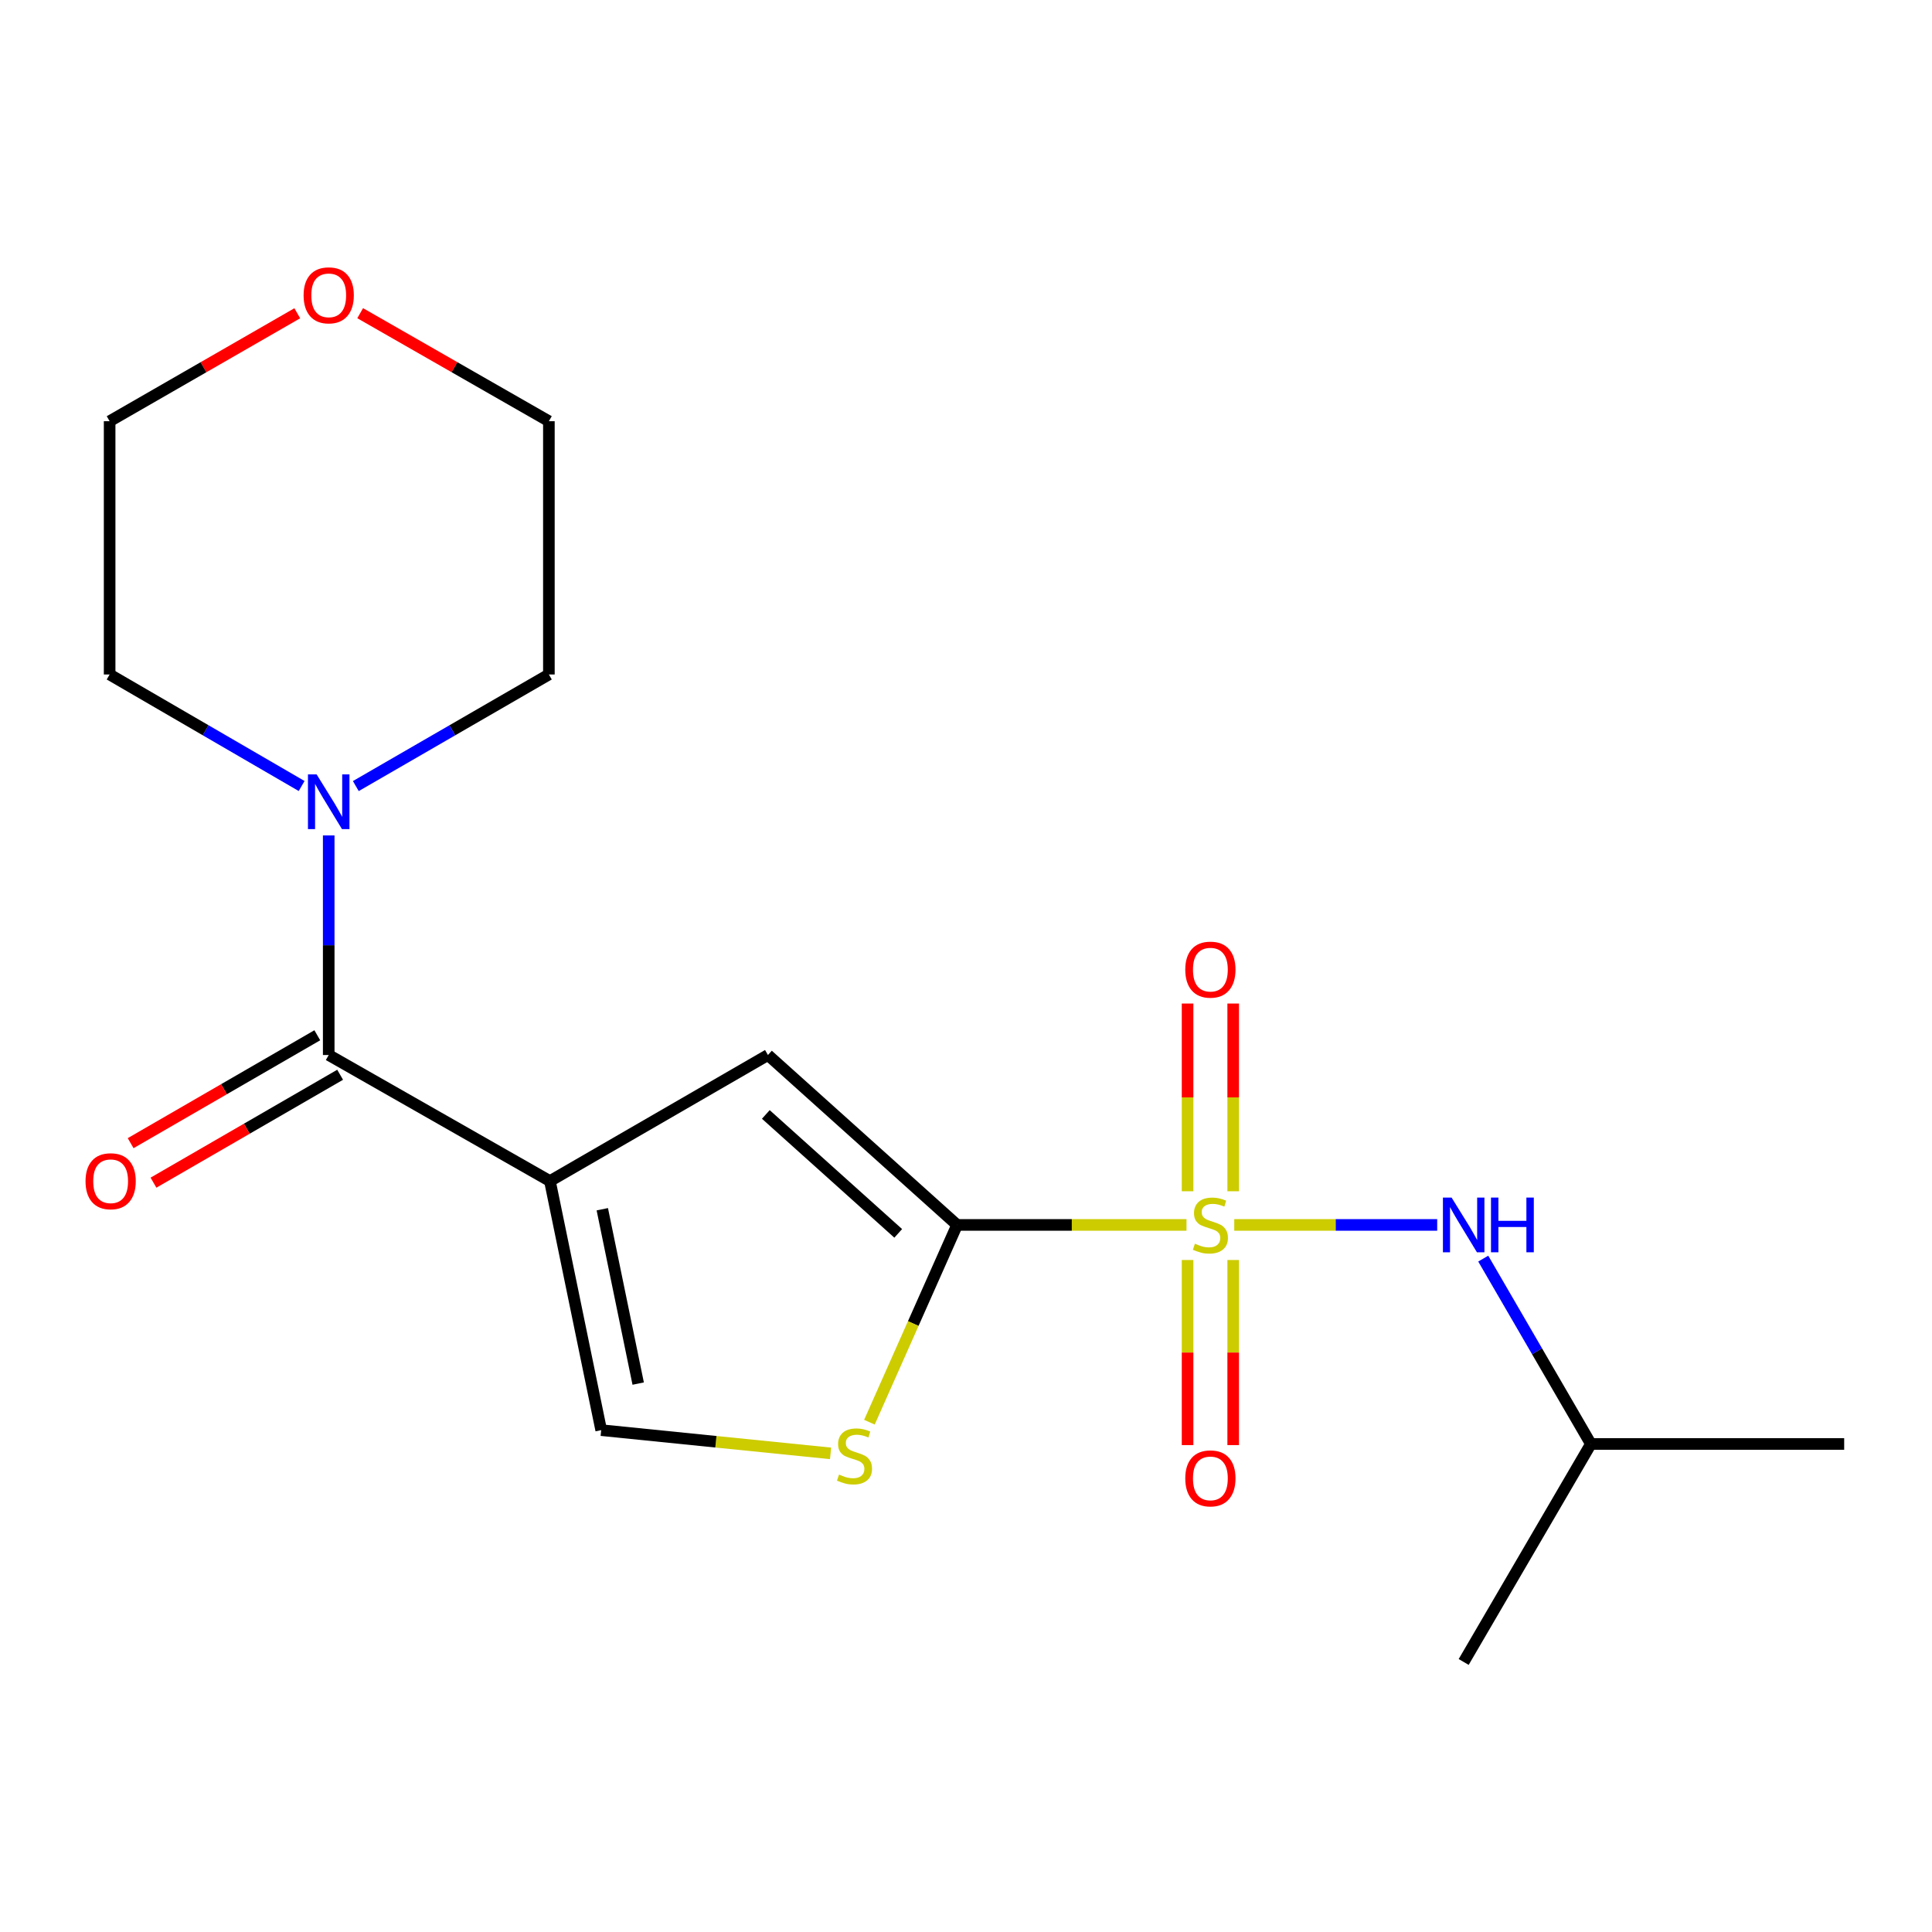 <?xml version='1.0' encoding='iso-8859-1'?>
<svg version='1.1' baseProfile='full'
              xmlns='http://www.w3.org/2000/svg'
                      xmlns:rdkit='http://www.rdkit.org/xml'
                      xmlns:xlink='http://www.w3.org/1999/xlink'
                  xml:space='preserve'
width='1000px' height='1000px' viewBox='0 0 1000 1000'>
<!-- END OF HEADER -->
<rect style='opacity:1.0;fill:#FFFFFF;stroke:none' width='1000' height='1000' x='0' y='0'> </rect>
<path class='bond-1' d='M 614.135,634.019 L 554.761,634.019' style='fill:none;fill-rule:evenodd;stroke:#CCCC00;stroke-width:6px;stroke-linecap:butt;stroke-linejoin:miter;stroke-opacity:1' />
<path class='bond-1' d='M 554.761,634.019 L 495.387,634.019' style='fill:none;fill-rule:evenodd;stroke:#000000;stroke-width:6px;stroke-linecap:butt;stroke-linejoin:miter;stroke-opacity:1' />
<path class='bond-7' d='M 638.85,634.019 L 691.37,634.019' style='fill:none;fill-rule:evenodd;stroke:#CCCC00;stroke-width:6px;stroke-linecap:butt;stroke-linejoin:miter;stroke-opacity:1' />
<path class='bond-7' d='M 691.37,634.019 L 743.89,634.019' style='fill:none;fill-rule:evenodd;stroke:#0000FF;stroke-width:6px;stroke-linecap:butt;stroke-linejoin:miter;stroke-opacity:1' />
<path class='bond-8' d='M 638.299,616.594 L 638.299,568.011' style='fill:none;fill-rule:evenodd;stroke:#CCCC00;stroke-width:6px;stroke-linecap:butt;stroke-linejoin:miter;stroke-opacity:1' />
<path class='bond-8' d='M 638.299,568.011 L 638.299,519.428' style='fill:none;fill-rule:evenodd;stroke:#FF0000;stroke-width:6px;stroke-linecap:butt;stroke-linejoin:miter;stroke-opacity:1' />
<path class='bond-8' d='M 614.686,616.594 L 614.686,568.011' style='fill:none;fill-rule:evenodd;stroke:#CCCC00;stroke-width:6px;stroke-linecap:butt;stroke-linejoin:miter;stroke-opacity:1' />
<path class='bond-8' d='M 614.686,568.011 L 614.686,519.428' style='fill:none;fill-rule:evenodd;stroke:#FF0000;stroke-width:6px;stroke-linecap:butt;stroke-linejoin:miter;stroke-opacity:1' />
<path class='bond-9' d='M 614.686,652.177 L 614.686,700.079' style='fill:none;fill-rule:evenodd;stroke:#CCCC00;stroke-width:6px;stroke-linecap:butt;stroke-linejoin:miter;stroke-opacity:1' />
<path class='bond-9' d='M 614.686,700.079 L 614.686,747.981' style='fill:none;fill-rule:evenodd;stroke:#FF0000;stroke-width:6px;stroke-linecap:butt;stroke-linejoin:miter;stroke-opacity:1' />
<path class='bond-9' d='M 638.299,652.177 L 638.299,700.079' style='fill:none;fill-rule:evenodd;stroke:#CCCC00;stroke-width:6px;stroke-linecap:butt;stroke-linejoin:miter;stroke-opacity:1' />
<path class='bond-9' d='M 638.299,700.079 L 638.299,747.981' style='fill:none;fill-rule:evenodd;stroke:#FF0000;stroke-width:6px;stroke-linecap:butt;stroke-linejoin:miter;stroke-opacity:1' />
<path class='bond-0' d='M 284.64,611.324 L 397.484,546.073' style='fill:none;fill-rule:evenodd;stroke:#000000;stroke-width:6px;stroke-linecap:butt;stroke-linejoin:miter;stroke-opacity:1' />
<path class='bond-2' d='M 284.64,611.324 L 170.142,546.073' style='fill:none;fill-rule:evenodd;stroke:#000000;stroke-width:6px;stroke-linecap:butt;stroke-linejoin:miter;stroke-opacity:1' />
<path class='bond-19' d='M 284.64,611.324 L 311.178,740.239' style='fill:none;fill-rule:evenodd;stroke:#000000;stroke-width:6px;stroke-linecap:butt;stroke-linejoin:miter;stroke-opacity:1' />
<path class='bond-19' d='M 311.749,625.9 L 330.326,716.141' style='fill:none;fill-rule:evenodd;stroke:#000000;stroke-width:6px;stroke-linecap:butt;stroke-linejoin:miter;stroke-opacity:1' />
<path class='bond-3' d='M 495.387,634.019 L 397.484,546.073' style='fill:none;fill-rule:evenodd;stroke:#000000;stroke-width:6px;stroke-linecap:butt;stroke-linejoin:miter;stroke-opacity:1' />
<path class='bond-3' d='M 464.922,638.394 L 396.39,576.832' style='fill:none;fill-rule:evenodd;stroke:#000000;stroke-width:6px;stroke-linecap:butt;stroke-linejoin:miter;stroke-opacity:1' />
<path class='bond-4' d='M 495.387,634.019 L 472.699,685.073' style='fill:none;fill-rule:evenodd;stroke:#000000;stroke-width:6px;stroke-linecap:butt;stroke-linejoin:miter;stroke-opacity:1' />
<path class='bond-4' d='M 472.699,685.073 L 450.011,736.126' style='fill:none;fill-rule:evenodd;stroke:#CCCC00;stroke-width:6px;stroke-linecap:butt;stroke-linejoin:miter;stroke-opacity:1' />
<path class='bond-6' d='M 170.142,546.073 L 170.142,489.246' style='fill:none;fill-rule:evenodd;stroke:#000000;stroke-width:6px;stroke-linecap:butt;stroke-linejoin:miter;stroke-opacity:1' />
<path class='bond-6' d='M 170.142,489.246 L 170.142,432.418' style='fill:none;fill-rule:evenodd;stroke:#0000FF;stroke-width:6px;stroke-linecap:butt;stroke-linejoin:miter;stroke-opacity:1' />
<path class='bond-10' d='M 164.233,535.852 L 115.927,563.778' style='fill:none;fill-rule:evenodd;stroke:#000000;stroke-width:6px;stroke-linecap:butt;stroke-linejoin:miter;stroke-opacity:1' />
<path class='bond-10' d='M 115.927,563.778 L 67.621,591.703' style='fill:none;fill-rule:evenodd;stroke:#FF0000;stroke-width:6px;stroke-linecap:butt;stroke-linejoin:miter;stroke-opacity:1' />
<path class='bond-10' d='M 176.051,556.295 L 127.745,584.22' style='fill:none;fill-rule:evenodd;stroke:#000000;stroke-width:6px;stroke-linecap:butt;stroke-linejoin:miter;stroke-opacity:1' />
<path class='bond-10' d='M 127.745,584.22 L 79.439,612.146' style='fill:none;fill-rule:evenodd;stroke:#FF0000;stroke-width:6px;stroke-linecap:butt;stroke-linejoin:miter;stroke-opacity:1' />
<path class='bond-5' d='M 429.909,752.262 L 370.544,746.251' style='fill:none;fill-rule:evenodd;stroke:#CCCC00;stroke-width:6px;stroke-linecap:butt;stroke-linejoin:miter;stroke-opacity:1' />
<path class='bond-5' d='M 370.544,746.251 L 311.178,740.239' style='fill:none;fill-rule:evenodd;stroke:#000000;stroke-width:6px;stroke-linecap:butt;stroke-linejoin:miter;stroke-opacity:1' />
<path class='bond-12' d='M 156.123,406.838 L 106.435,377.976' style='fill:none;fill-rule:evenodd;stroke:#0000FF;stroke-width:6px;stroke-linecap:butt;stroke-linejoin:miter;stroke-opacity:1' />
<path class='bond-12' d='M 106.435,377.976 L 56.746,349.113' style='fill:none;fill-rule:evenodd;stroke:#000000;stroke-width:6px;stroke-linecap:butt;stroke-linejoin:miter;stroke-opacity:1' />
<path class='bond-13' d='M 184.172,406.871 L 234.137,377.992' style='fill:none;fill-rule:evenodd;stroke:#0000FF;stroke-width:6px;stroke-linecap:butt;stroke-linejoin:miter;stroke-opacity:1' />
<path class='bond-13' d='M 234.137,377.992 L 284.102,349.113' style='fill:none;fill-rule:evenodd;stroke:#000000;stroke-width:6px;stroke-linecap:butt;stroke-linejoin:miter;stroke-opacity:1' />
<path class='bond-14' d='M 767.725,651.457 L 795.582,699.429' style='fill:none;fill-rule:evenodd;stroke:#0000FF;stroke-width:6px;stroke-linecap:butt;stroke-linejoin:miter;stroke-opacity:1' />
<path class='bond-14' d='M 795.582,699.429 L 823.44,747.402' style='fill:none;fill-rule:evenodd;stroke:#000000;stroke-width:6px;stroke-linecap:butt;stroke-linejoin:miter;stroke-opacity:1' />
<path class='bond-11' d='M 186.425,162.104 L 235.263,190.062' style='fill:none;fill-rule:evenodd;stroke:#FF0000;stroke-width:6px;stroke-linecap:butt;stroke-linejoin:miter;stroke-opacity:1' />
<path class='bond-11' d='M 235.263,190.062 L 284.102,218.021' style='fill:none;fill-rule:evenodd;stroke:#000000;stroke-width:6px;stroke-linecap:butt;stroke-linejoin:miter;stroke-opacity:1' />
<path class='bond-20' d='M 153.871,162.143 L 105.309,190.082' style='fill:none;fill-rule:evenodd;stroke:#FF0000;stroke-width:6px;stroke-linecap:butt;stroke-linejoin:miter;stroke-opacity:1' />
<path class='bond-20' d='M 105.309,190.082 L 56.746,218.021' style='fill:none;fill-rule:evenodd;stroke:#000000;stroke-width:6px;stroke-linecap:butt;stroke-linejoin:miter;stroke-opacity:1' />
<path class='bond-16' d='M 56.746,349.113 L 56.746,218.021' style='fill:none;fill-rule:evenodd;stroke:#000000;stroke-width:6px;stroke-linecap:butt;stroke-linejoin:miter;stroke-opacity:1' />
<path class='bond-15' d='M 284.102,349.113 L 284.102,218.021' style='fill:none;fill-rule:evenodd;stroke:#000000;stroke-width:6px;stroke-linecap:butt;stroke-linejoin:miter;stroke-opacity:1' />
<path class='bond-17' d='M 823.44,747.402 L 954.545,747.402' style='fill:none;fill-rule:evenodd;stroke:#000000;stroke-width:6px;stroke-linecap:butt;stroke-linejoin:miter;stroke-opacity:1' />
<path class='bond-18' d='M 823.44,747.402 L 757.598,860.233' style='fill:none;fill-rule:evenodd;stroke:#000000;stroke-width:6px;stroke-linecap:butt;stroke-linejoin:miter;stroke-opacity:1' />
<path  class='atom-0' d='M 618.493 643.739
Q 618.813 643.859, 620.133 644.419
Q 621.453 644.979, 622.893 645.339
Q 624.373 645.659, 625.813 645.659
Q 628.493 645.659, 630.053 644.379
Q 631.613 643.059, 631.613 640.779
Q 631.613 639.219, 630.813 638.259
Q 630.053 637.299, 628.853 636.779
Q 627.653 636.259, 625.653 635.659
Q 623.133 634.899, 621.613 634.179
Q 620.133 633.459, 619.053 631.939
Q 618.013 630.419, 618.013 627.859
Q 618.013 624.299, 620.413 622.099
Q 622.853 619.899, 627.653 619.899
Q 630.933 619.899, 634.653 621.459
L 633.733 624.539
Q 630.333 623.139, 627.773 623.139
Q 625.013 623.139, 623.493 624.299
Q 621.973 625.419, 622.013 627.379
Q 622.013 628.899, 622.773 629.819
Q 623.573 630.739, 624.693 631.259
Q 625.853 631.779, 627.773 632.379
Q 630.333 633.179, 631.853 633.979
Q 633.373 634.779, 634.453 636.419
Q 635.573 638.019, 635.573 640.779
Q 635.573 644.699, 632.933 646.819
Q 630.333 648.899, 625.973 648.899
Q 623.453 648.899, 621.533 648.339
Q 619.653 647.819, 617.413 646.899
L 618.493 643.739
' fill='#CCCC00'/>
<path  class='atom-5' d='M 434.284 763.235
Q 434.604 763.355, 435.924 763.915
Q 437.244 764.475, 438.684 764.835
Q 440.164 765.155, 441.604 765.155
Q 444.284 765.155, 445.844 763.875
Q 447.404 762.555, 447.404 760.275
Q 447.404 758.715, 446.604 757.755
Q 445.844 756.795, 444.644 756.275
Q 443.444 755.755, 441.444 755.155
Q 438.924 754.395, 437.404 753.675
Q 435.924 752.955, 434.844 751.435
Q 433.804 749.915, 433.804 747.355
Q 433.804 743.795, 436.204 741.595
Q 438.644 739.395, 443.444 739.395
Q 446.724 739.395, 450.444 740.955
L 449.524 744.035
Q 446.124 742.635, 443.564 742.635
Q 440.804 742.635, 439.284 743.795
Q 437.764 744.915, 437.804 746.875
Q 437.804 748.395, 438.564 749.315
Q 439.364 750.235, 440.484 750.755
Q 441.644 751.275, 443.564 751.875
Q 446.124 752.675, 447.644 753.475
Q 449.164 754.275, 450.244 755.915
Q 451.364 757.515, 451.364 760.275
Q 451.364 764.195, 448.724 766.315
Q 446.124 768.395, 441.764 768.395
Q 439.244 768.395, 437.324 767.835
Q 435.444 767.315, 433.204 766.395
L 434.284 763.235
' fill='#CCCC00'/>
<path  class='atom-7' d='M 163.882 400.821
L 173.162 415.821
Q 174.082 417.301, 175.562 419.981
Q 177.042 422.661, 177.122 422.821
L 177.122 400.821
L 180.882 400.821
L 180.882 429.141
L 177.002 429.141
L 167.042 412.741
Q 165.882 410.821, 164.642 408.621
Q 163.442 406.421, 163.082 405.741
L 163.082 429.141
L 159.402 429.141
L 159.402 400.821
L 163.882 400.821
' fill='#0000FF'/>
<path  class='atom-8' d='M 751.338 619.859
L 760.618 634.859
Q 761.538 636.339, 763.018 639.019
Q 764.498 641.699, 764.578 641.859
L 764.578 619.859
L 768.338 619.859
L 768.338 648.179
L 764.458 648.179
L 754.498 631.779
Q 753.338 629.859, 752.098 627.659
Q 750.898 625.459, 750.538 624.779
L 750.538 648.179
L 746.858 648.179
L 746.858 619.859
L 751.338 619.859
' fill='#0000FF'/>
<path  class='atom-8' d='M 771.738 619.859
L 775.578 619.859
L 775.578 631.899
L 790.058 631.899
L 790.058 619.859
L 793.898 619.859
L 793.898 648.179
L 790.058 648.179
L 790.058 635.099
L 775.578 635.099
L 775.578 648.179
L 771.738 648.179
L 771.738 619.859
' fill='#0000FF'/>
<path  class='atom-9' d='M 613.493 501.879
Q 613.493 495.079, 616.853 491.279
Q 620.213 487.479, 626.493 487.479
Q 632.773 487.479, 636.133 491.279
Q 639.493 495.079, 639.493 501.879
Q 639.493 508.759, 636.093 512.679
Q 632.693 516.559, 626.493 516.559
Q 620.253 516.559, 616.853 512.679
Q 613.493 508.799, 613.493 501.879
M 626.493 513.359
Q 630.813 513.359, 633.133 510.479
Q 635.493 507.559, 635.493 501.879
Q 635.493 496.319, 633.133 493.519
Q 630.813 490.679, 626.493 490.679
Q 622.173 490.679, 619.813 493.479
Q 617.493 496.279, 617.493 501.879
Q 617.493 507.599, 619.813 510.479
Q 622.173 513.359, 626.493 513.359
' fill='#FF0000'/>
<path  class='atom-10' d='M 613.493 765.205
Q 613.493 758.405, 616.853 754.605
Q 620.213 750.805, 626.493 750.805
Q 632.773 750.805, 636.133 754.605
Q 639.493 758.405, 639.493 765.205
Q 639.493 772.085, 636.093 776.005
Q 632.693 779.885, 626.493 779.885
Q 620.253 779.885, 616.853 776.005
Q 613.493 772.125, 613.493 765.205
M 626.493 776.685
Q 630.813 776.685, 633.133 773.805
Q 635.493 770.885, 635.493 765.205
Q 635.493 759.645, 633.133 756.845
Q 630.813 754.005, 626.493 754.005
Q 622.173 754.005, 619.813 756.805
Q 617.493 759.605, 617.493 765.205
Q 617.493 770.925, 619.813 773.805
Q 622.173 776.685, 626.493 776.685
' fill='#FF0000'/>
<path  class='atom-11' d='M 44.271 611.404
Q 44.271 604.604, 47.631 600.804
Q 50.991 597.004, 57.271 597.004
Q 63.551 597.004, 66.911 600.804
Q 70.271 604.604, 70.271 611.404
Q 70.271 618.284, 66.871 622.204
Q 63.471 626.084, 57.271 626.084
Q 51.031 626.084, 47.631 622.204
Q 44.271 618.324, 44.271 611.404
M 57.271 622.884
Q 61.591 622.884, 63.911 620.004
Q 66.271 617.084, 66.271 611.404
Q 66.271 605.844, 63.911 603.044
Q 61.591 600.204, 57.271 600.204
Q 52.951 600.204, 50.591 603.004
Q 48.271 605.804, 48.271 611.404
Q 48.271 617.124, 50.591 620.004
Q 52.951 622.884, 57.271 622.884
' fill='#FF0000'/>
<path  class='atom-12' d='M 157.142 152.863
Q 157.142 146.063, 160.502 142.263
Q 163.862 138.463, 170.142 138.463
Q 176.422 138.463, 179.782 142.263
Q 183.142 146.063, 183.142 152.863
Q 183.142 159.743, 179.742 163.663
Q 176.342 167.543, 170.142 167.543
Q 163.902 167.543, 160.502 163.663
Q 157.142 159.783, 157.142 152.863
M 170.142 164.343
Q 174.462 164.343, 176.782 161.463
Q 179.142 158.543, 179.142 152.863
Q 179.142 147.303, 176.782 144.503
Q 174.462 141.663, 170.142 141.663
Q 165.822 141.663, 163.462 144.463
Q 161.142 147.263, 161.142 152.863
Q 161.142 158.583, 163.462 161.463
Q 165.822 164.343, 170.142 164.343
' fill='#FF0000'/>
</svg>
